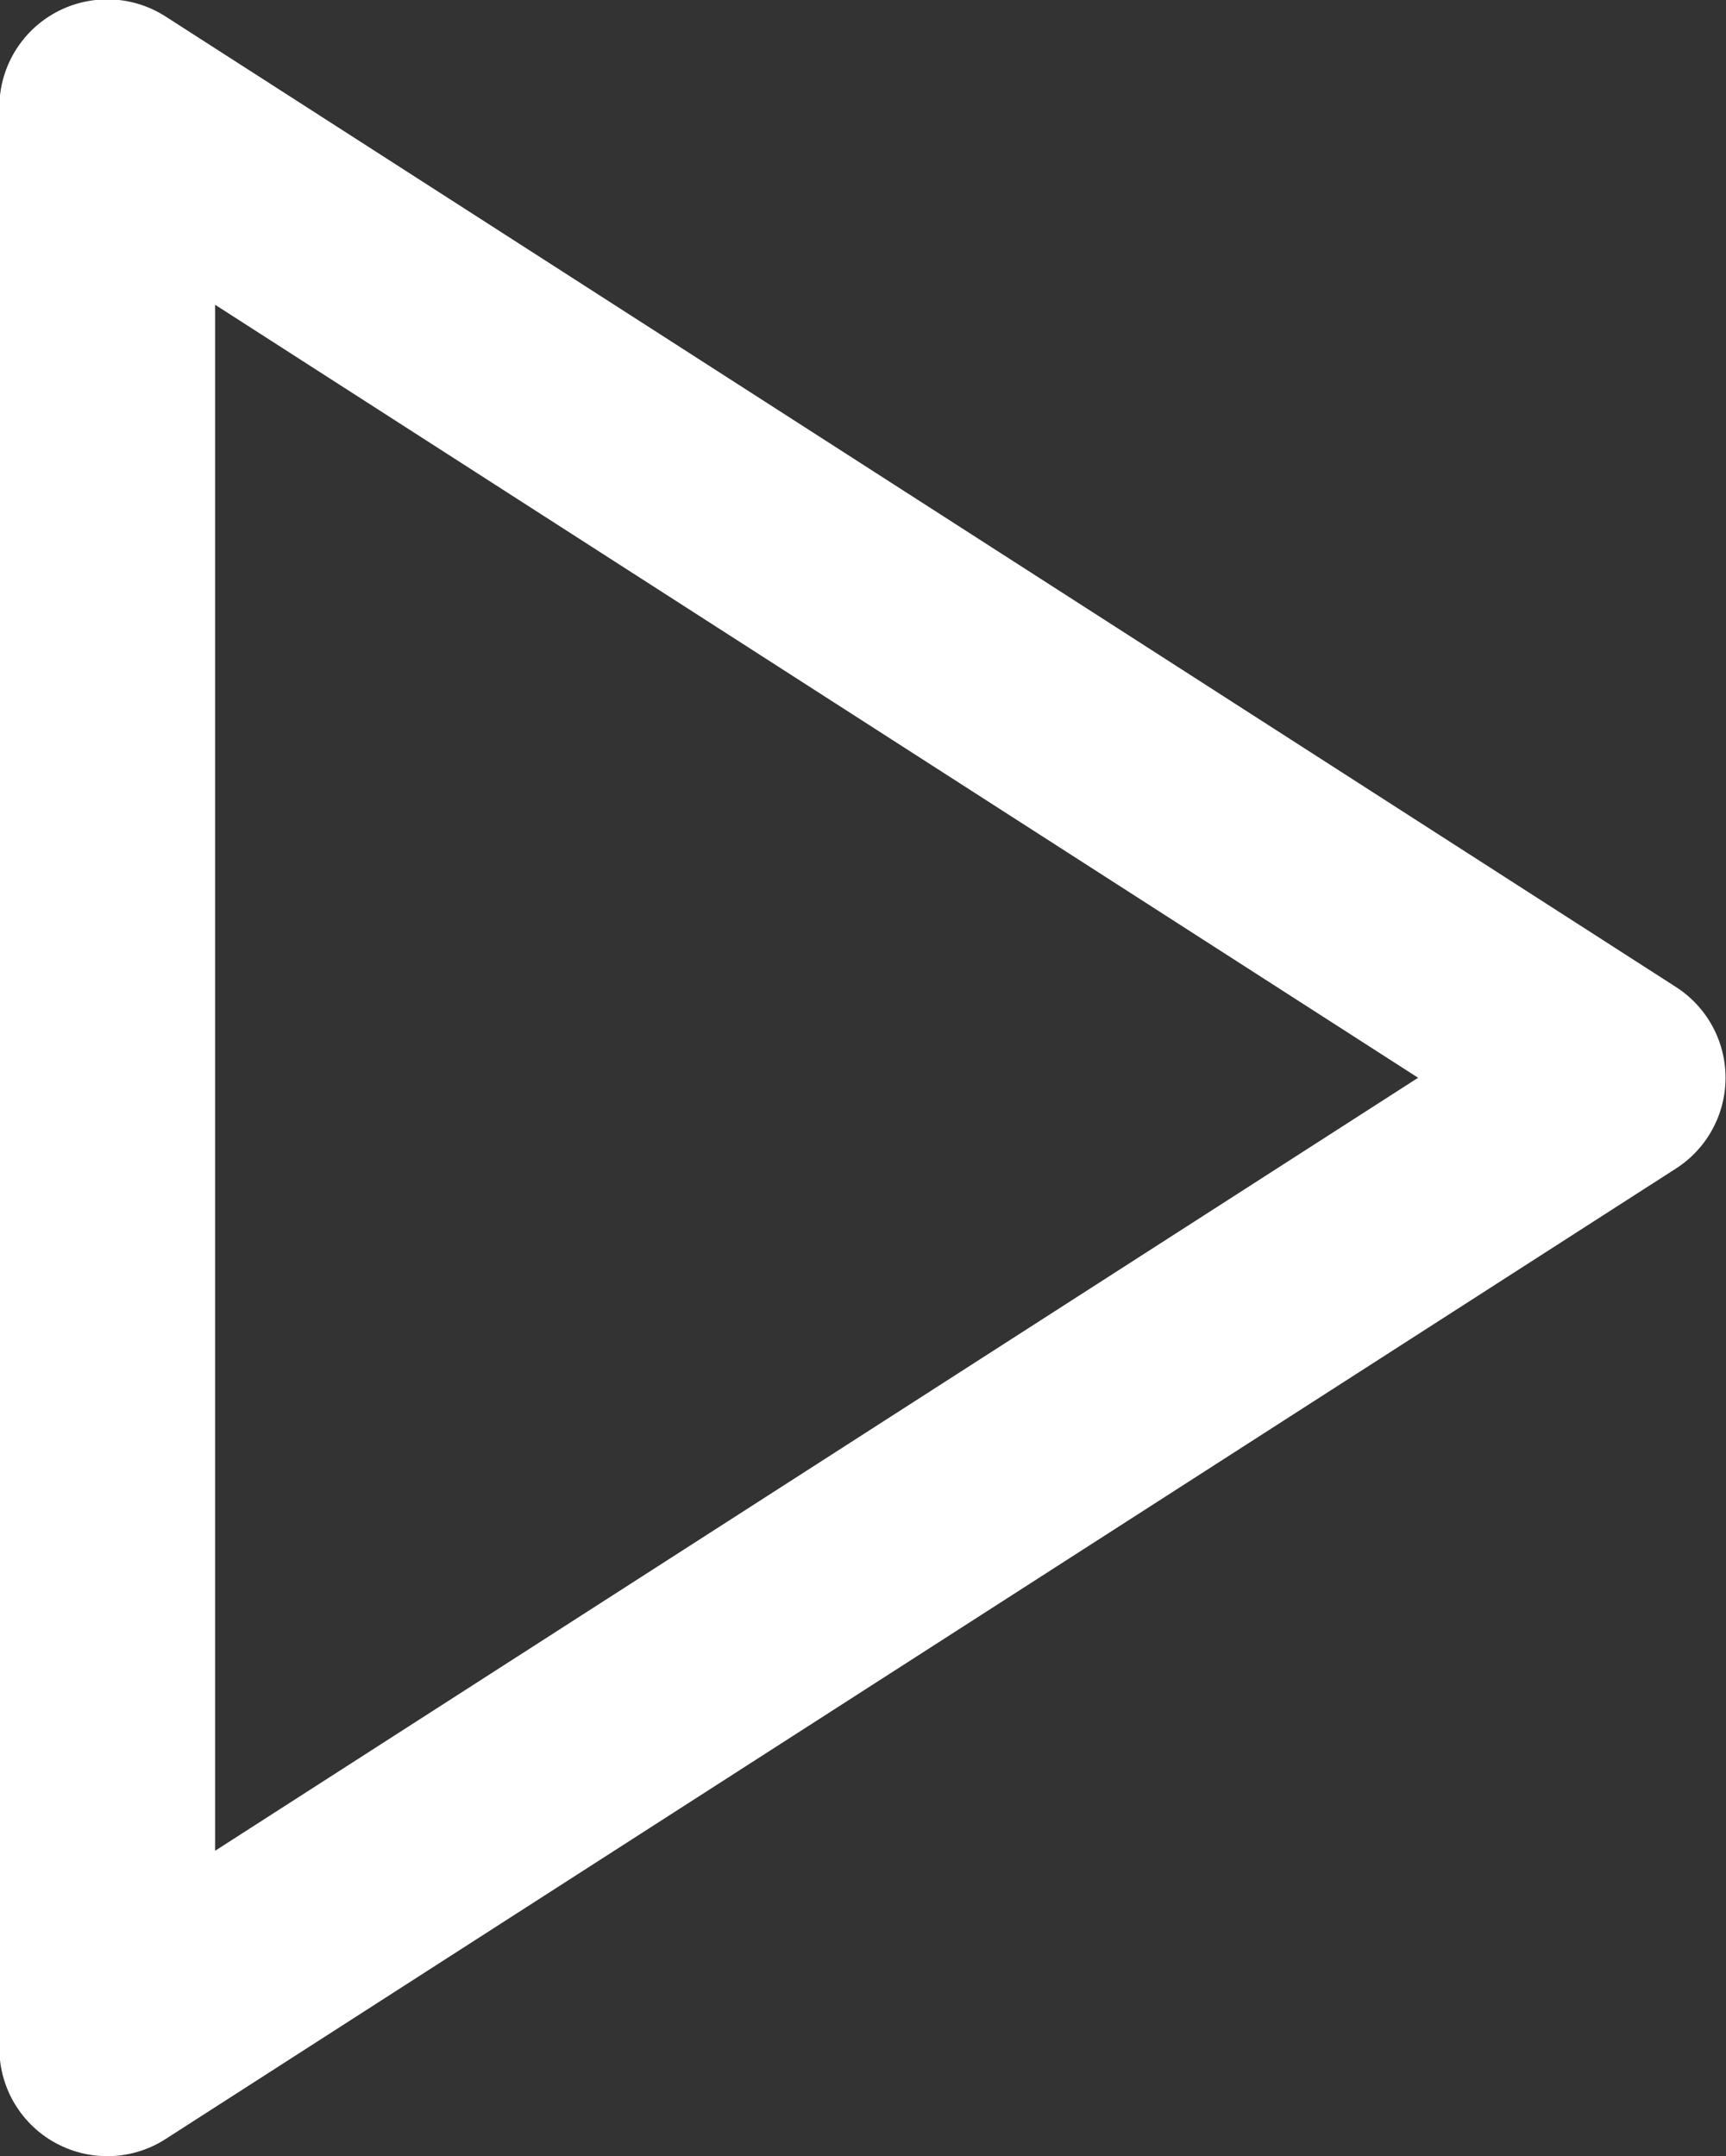 <svg width="9.336" height="11.664" fill="none" xmlns="http://www.w3.org/2000/svg"><rect width="100%" height="100%" fill="#333333" stroke="none"/><path d="M8.75 5.83L.58 11.08V.58l8.17 5.25z" stroke="#FFF" stroke-width="1.167" stroke-linejoin="round"/></svg>